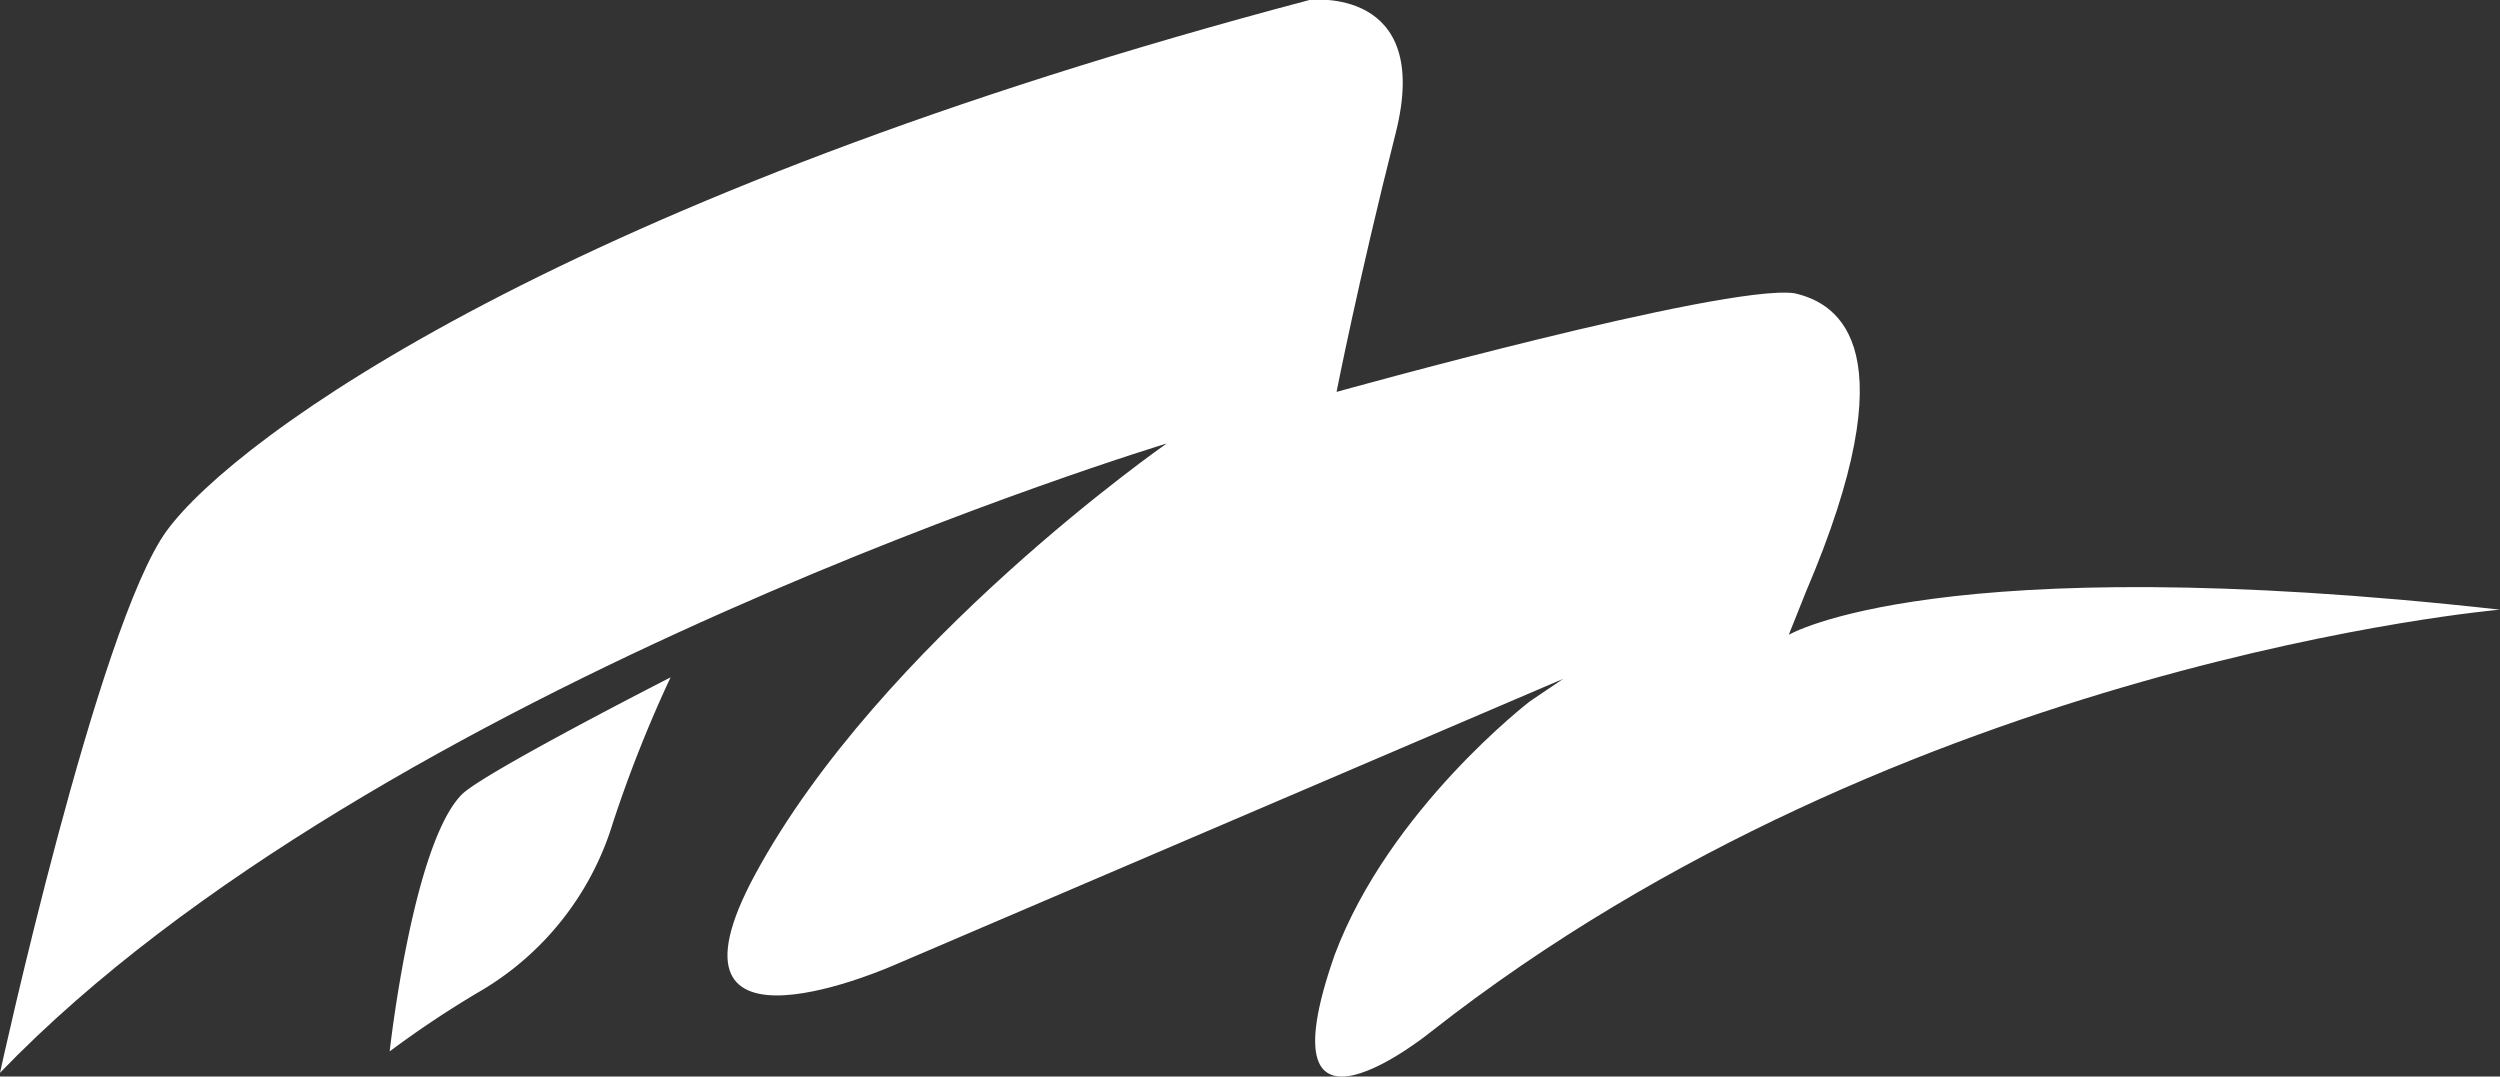 <svg xmlns="http://www.w3.org/2000/svg" viewBox="0 0 169.11 72.82"><rect x="0" y="0" width="169.11" height="72.82" fill="#333333" stroke="none"/><defs><style>.cls-1{fill:#fff;}</style></defs><g id="Layer_2" data-name="Layer 2"><g id="Layer_1-2" data-name="Layer 1"><path class="cls-1" d="M169.11,41.24S128.8,44.68,96.84,69.76c0,0-11.75,9.6-6.55-5.19,3.71-9.86,13.2-17.13,13.2-17.13l2.25-1.52L60.61,65.23s-16.93,7.6-9.53-6.08C59.58,43.45,78.92,30,78.92,30S25.43,46.16,0,72.57c0,0,6.62-30.3,11.28-36.67S38.29,13.29,88.58,0c0,0,8.36-1,5.83,9s-4,17.51-4,17.51,26.12-7.28,30.94-6.68c3.16.69,7.78,3.87.82,20.18L121,42.94S131.05,37,169.11,41.24Z"/><path class="cls-1" d="M45.36,45.82a87.73,87.73,0,0,0-3.91,9.87,19.92,19.92,0,0,1-9.09,11.43,68.2,68.2,0,0,0-6,4s1.54-14,4.88-17.38C32.73,52.26,45.36,45.82,45.36,45.82Z"/></g></g></svg>
